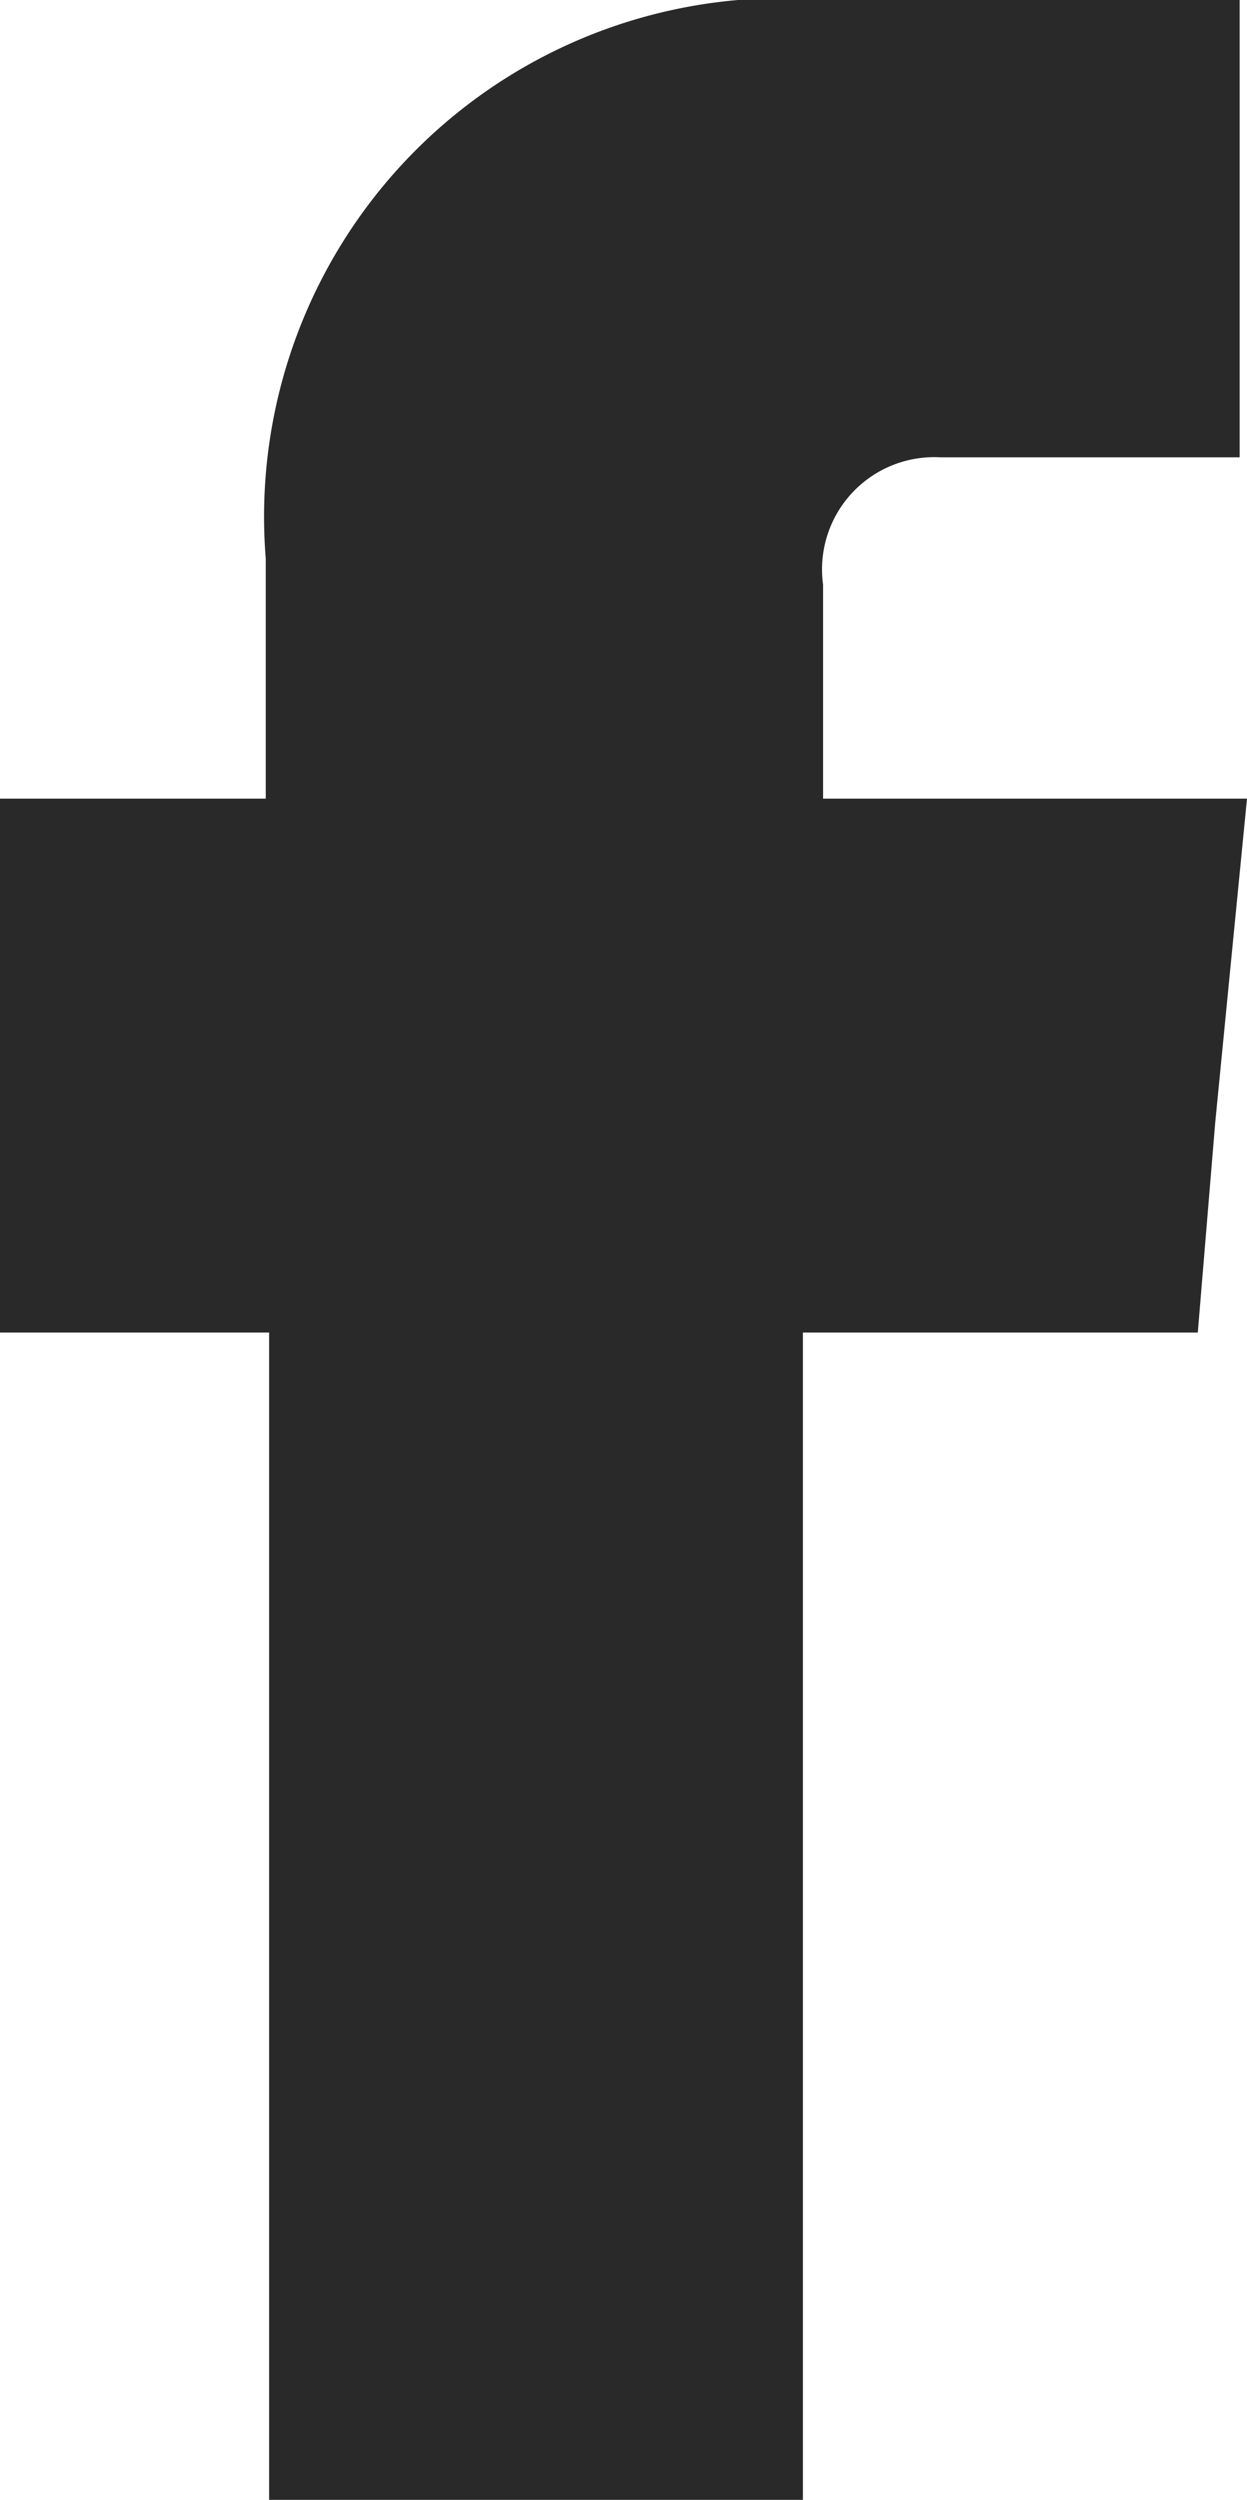<svg xmlns="http://www.w3.org/2000/svg" width="8.16" height="16.355" viewBox="0 0 8.16 16.355"><g transform="translate(0)"><path d="M43.086,29.49v-1.4a.734.734,0,0,1,.767-.833h1.959V24.265h-2.7a3.393,3.393,0,0,0-3.673,3.654V29.49H37.7v3.493h1.761V40.62h3.493V32.983h2.584l.114-1.373.208-2.12Z" transform="translate(-37.7 -24.265)" fill="#292929" fill-rule="evenodd"/></g></svg>